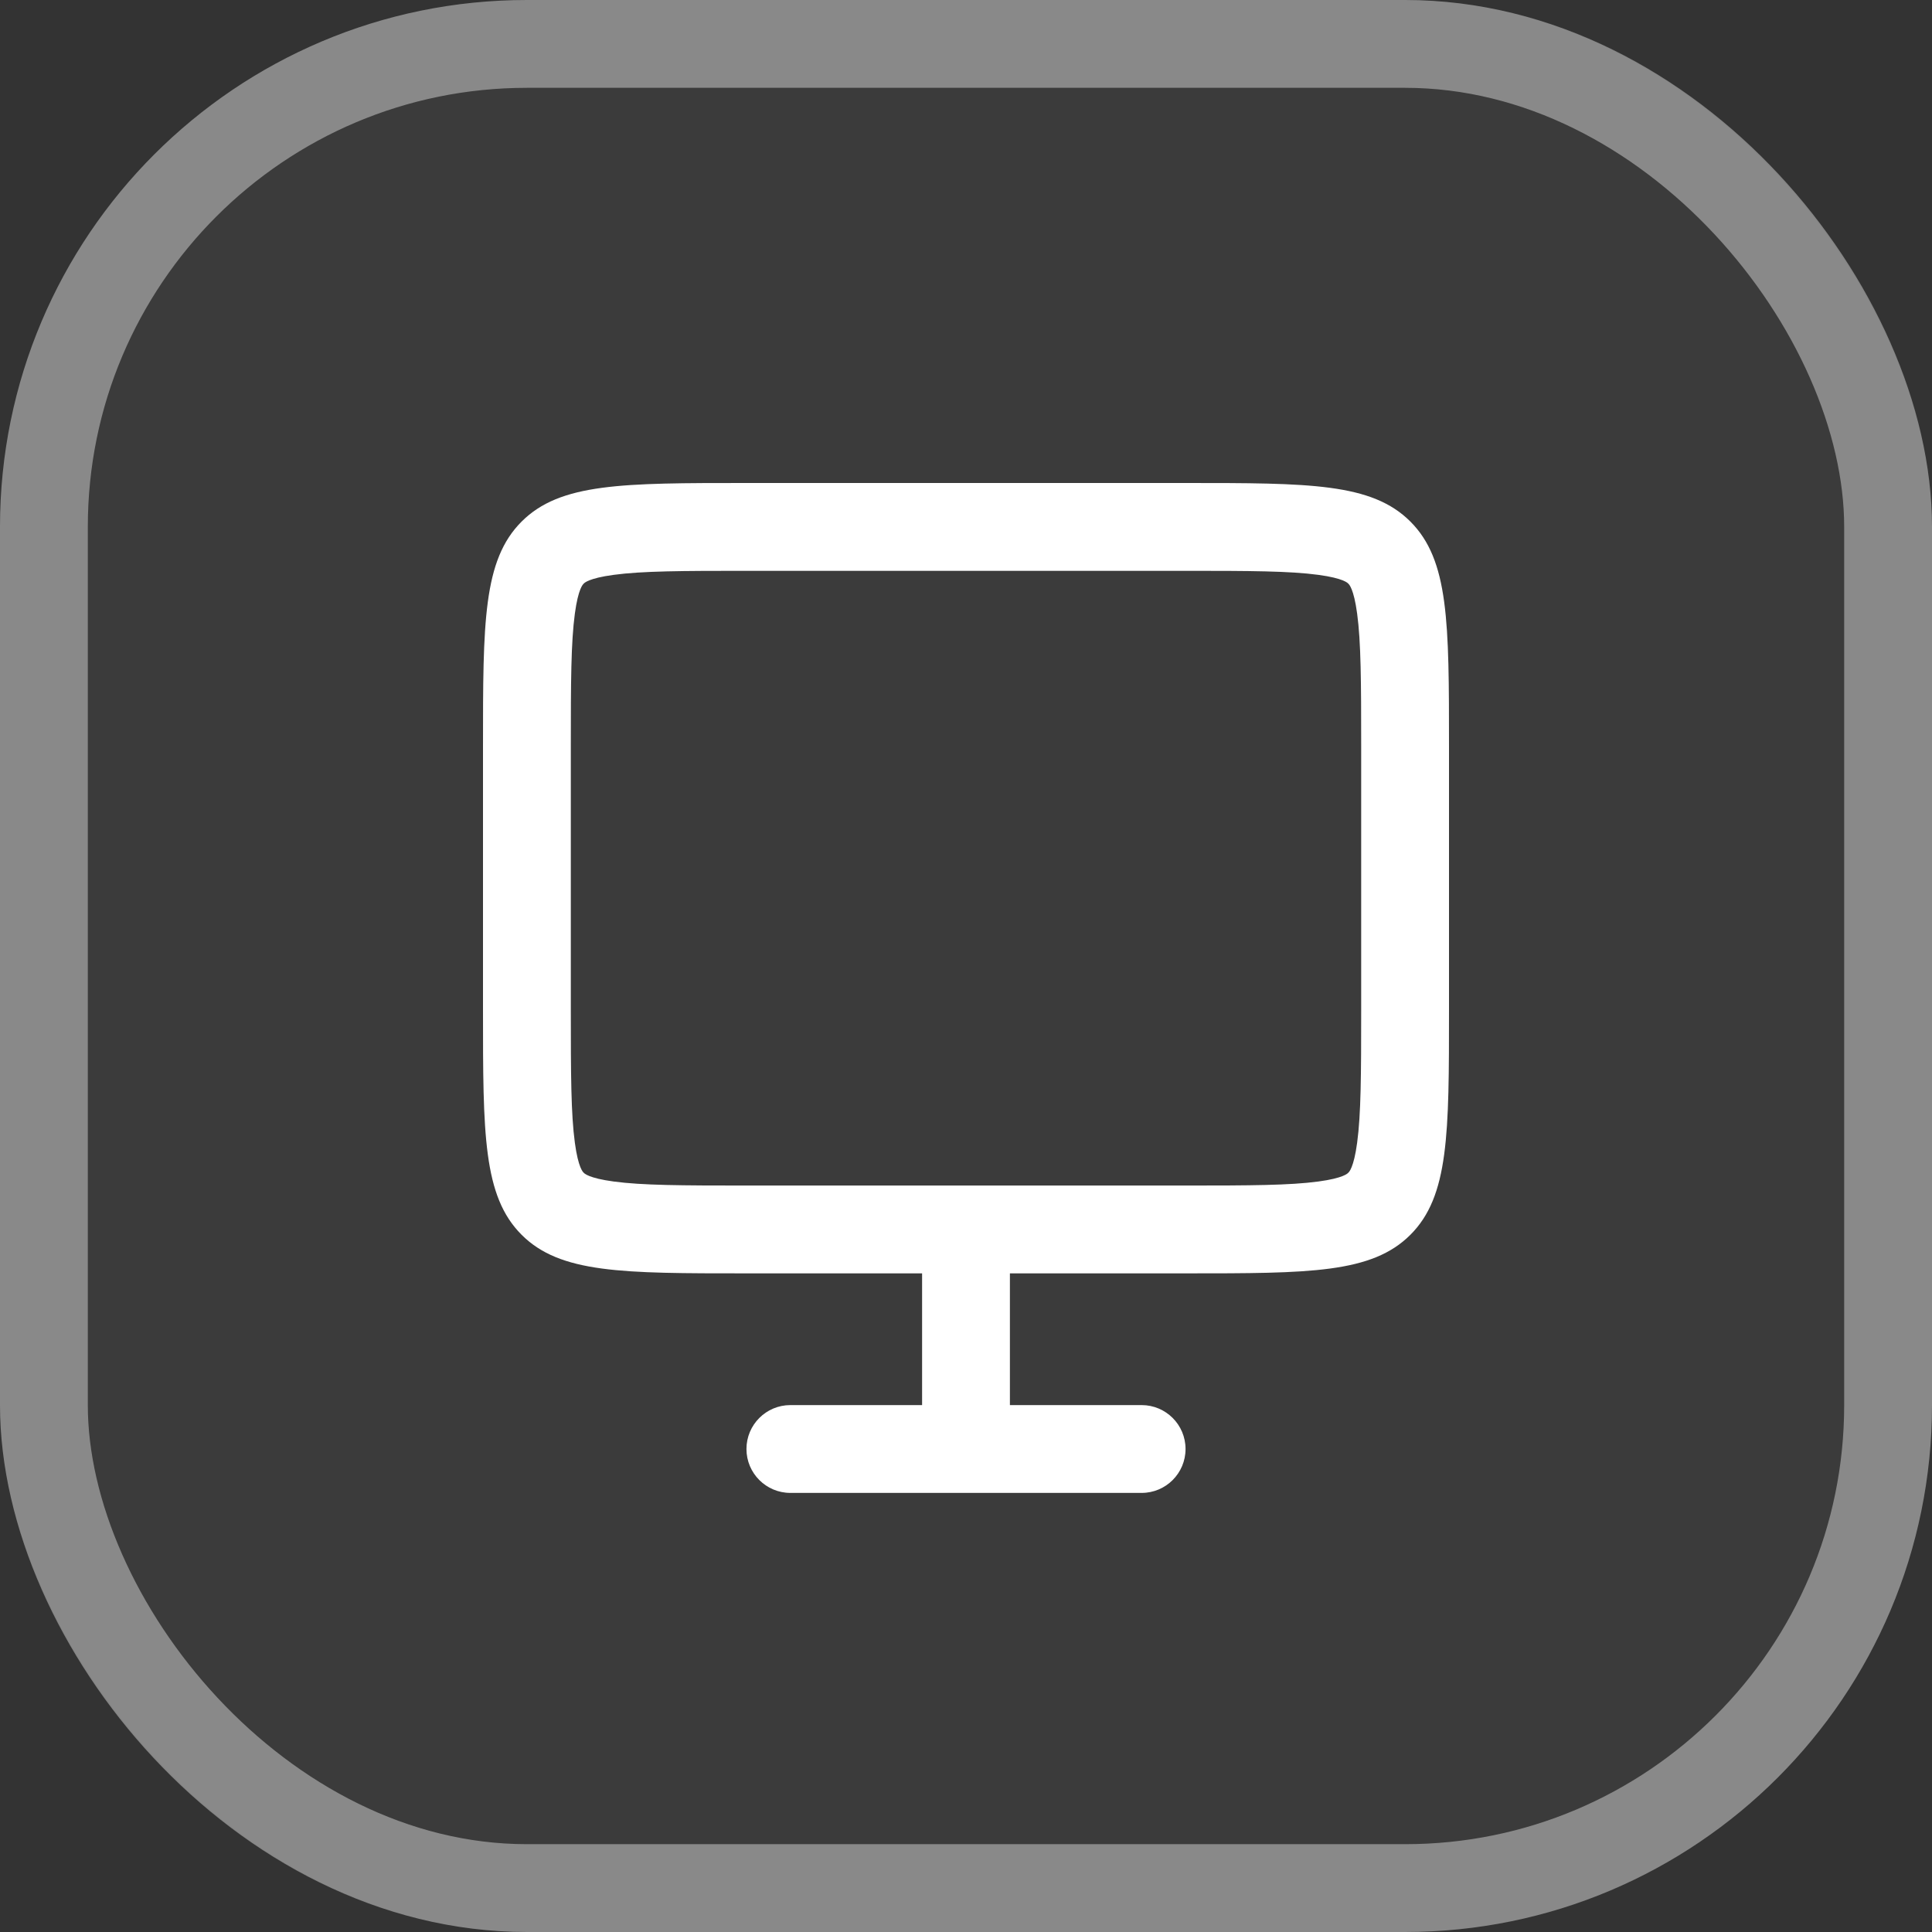 <svg width="44" height="44" viewBox="0 0 44 44" fill="none" xmlns="http://www.w3.org/2000/svg">
<rect x="0" y="0" width="44" height="44" fill="#333333" stroke="none"/>
<rect width="44" height="44" rx="12" fill="white" fill-opacity="0.04"/>
<rect x="1" y="1" width="42" height="42" rx="11" stroke="white" stroke-opacity="0.4" stroke-width="2"/>
<path d="M26 32C26.552 32 27 32.448 27 33C27 33.552 26.552 34 26 34H18C17.448 34 17 33.552 17 33C17 32.448 17.448 32 18 32H21V29H17C14.172 29 12.758 29 11.879 28.121C11 27.242 11 25.828 11 23V17C11 14.172 11 12.758 11.879 11.879C12.758 11 14.172 11 17 11H27C29.828 11 31.242 11 32.121 11.879C33 12.758 33 14.172 33 17V23C33 25.828 33 27.242 32.121 28.121C31.242 29 29.828 29 27 29H23V32H26ZM17 13C15.529 13 14.627 13.004 13.975 13.092C13.401 13.169 13.305 13.279 13.294 13.292L13.292 13.294C13.279 13.305 13.169 13.401 13.092 13.975C13.004 14.627 13 15.529 13 17V23C13 24.471 13.004 25.373 13.092 26.025C13.169 26.599 13.279 26.695 13.292 26.706L13.294 26.708C13.305 26.721 13.401 26.831 13.975 26.908C14.627 26.996 15.529 27 17 27H27C28.471 27 29.373 26.996 30.025 26.908C30.599 26.831 30.695 26.721 30.706 26.708L30.708 26.706C30.721 26.695 30.831 26.599 30.908 26.025C30.996 25.373 31 24.471 31 23V17C31 15.529 30.996 14.627 30.908 13.975C30.831 13.401 30.721 13.305 30.708 13.294L30.706 13.292C30.695 13.279 30.599 13.169 30.025 13.092C29.373 13.004 28.471 13 27 13H17Z" fill="white"/>
</svg>

